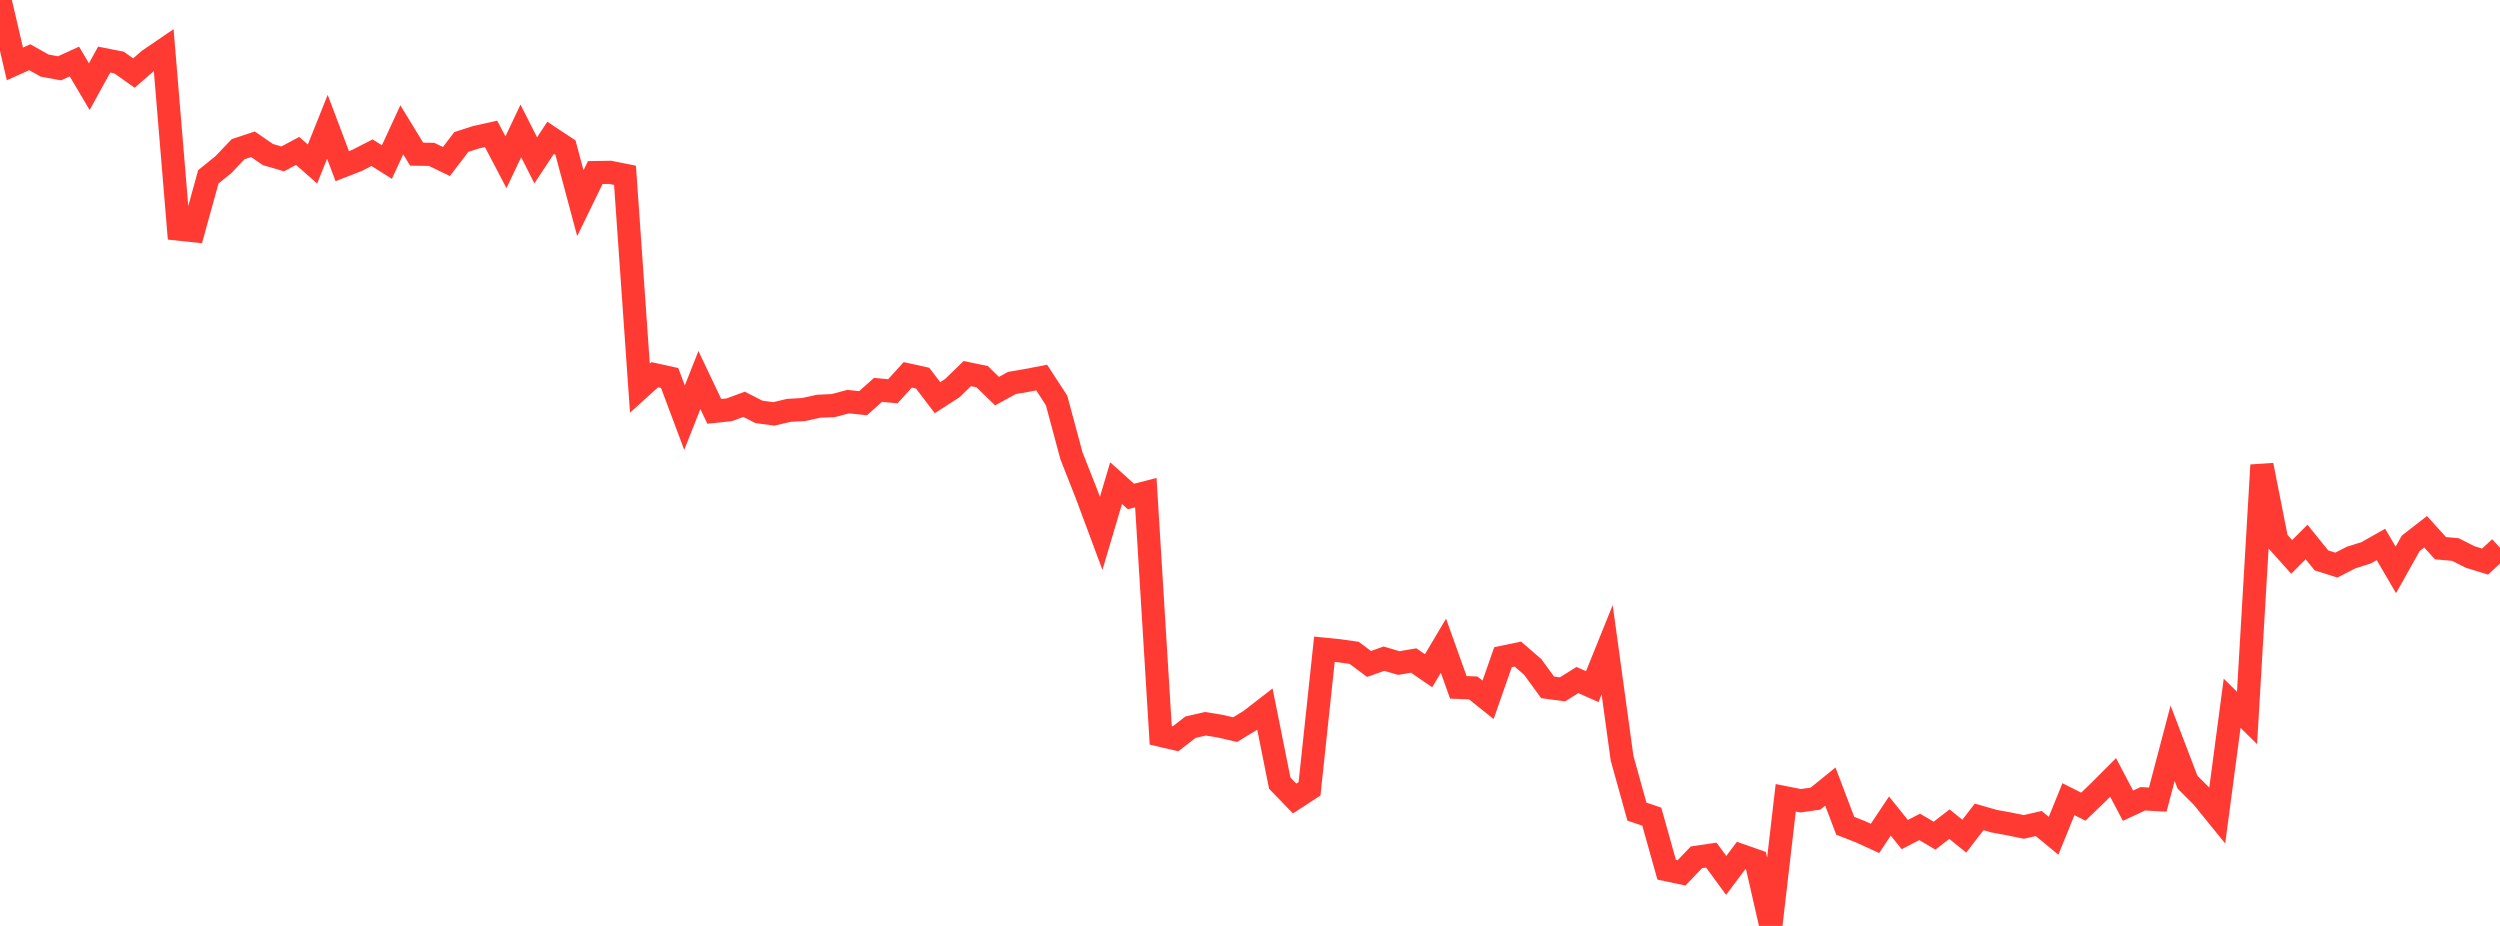 <?xml version="1.0" standalone="no"?>
<!DOCTYPE svg PUBLIC "-//W3C//DTD SVG 1.1//EN" "http://www.w3.org/Graphics/SVG/1.1/DTD/svg11.dtd">

<svg width="135" height="50" viewBox="0 0 135 50" preserveAspectRatio="none" 
  xmlns="http://www.w3.org/2000/svg"
  xmlns:xlink="http://www.w3.org/1999/xlink">


<polyline points="0.0, 0.0 0.804, 3.452 1.607, 3.091 2.411, 3.543 3.214, 3.689 4.018, 3.32 4.821, 4.68 5.625, 3.219 6.429, 3.377 7.232, 3.945 8.036, 3.244 8.839, 2.695 9.643, 12.371 10.446, 12.457 11.25, 9.548 12.054, 8.899 12.857, 8.057 13.661, 7.791 14.464, 8.345 15.268, 8.58 16.071, 8.148 16.875, 8.857 17.679, 6.846 18.482, 8.972 19.286, 8.658 20.089, 8.246 20.893, 8.75 21.696, 7.011 22.5, 8.325 23.304, 8.335 24.107, 8.722 24.911, 7.667 25.714, 7.408 26.518, 7.23 27.321, 8.761 28.125, 7.067 28.929, 8.659 29.732, 7.441 30.536, 7.973 31.339, 10.972 32.143, 9.319 32.946, 9.306 33.75, 9.466 34.554, 20.96 35.357, 20.234 36.161, 20.411 36.964, 22.554 37.768, 20.521 38.571, 22.213 39.375, 22.129 40.179, 21.832 40.982, 22.242 41.786, 22.35 42.589, 22.16 43.393, 22.114 44.196, 21.938 45.0, 21.901 45.804, 21.687 46.607, 21.773 47.411, 21.053 48.214, 21.128 49.018, 20.242 49.821, 20.419 50.625, 21.475 51.429, 20.955 52.232, 20.174 53.036, 20.339 53.839, 21.122 54.643, 20.68 55.446, 20.543 56.25, 20.388 57.054, 21.621 57.857, 24.609 58.661, 26.648 59.464, 28.803 60.268, 26.089 61.071, 26.81 61.875, 26.603 62.679, 39.706 63.482, 39.893 64.286, 39.269 65.089, 39.083 65.893, 39.213 66.696, 39.401 67.5, 38.91 68.304, 38.288 69.107, 42.29 69.911, 43.119 70.714, 42.596 71.518, 35.06 72.321, 35.14 73.125, 35.254 73.929, 35.854 74.732, 35.568 75.536, 35.804 76.339, 35.668 77.143, 36.22 77.946, 34.868 78.75, 37.117 79.554, 37.147 80.357, 37.789 81.161, 35.489 81.964, 35.32 82.768, 36.016 83.571, 37.117 84.375, 37.225 85.179, 36.721 85.982, 37.079 86.786, 35.087 87.589, 40.93 88.393, 43.826 89.196, 44.098 90.0, 46.965 90.804, 47.135 91.607, 46.294 92.411, 46.176 93.214, 47.273 94.018, 46.198 94.821, 46.48 95.625, 50.0 96.429, 43.082 97.232, 43.24 98.036, 43.126 98.839, 42.474 99.643, 44.593 100.446, 44.906 101.25, 45.274 102.054, 44.067 102.857, 45.067 103.661, 44.652 104.464, 45.126 105.268, 44.504 106.071, 45.152 106.875, 44.111 107.679, 44.342 108.482, 44.489 109.286, 44.654 110.089, 44.47 110.893, 45.131 111.696, 43.156 112.5, 43.56 113.304, 42.786 114.107, 41.981 114.911, 43.508 115.714, 43.134 116.518, 43.18 117.321, 40.135 118.125, 42.237 118.929, 43.04 119.732, 44.029 120.536, 37.975 121.339, 38.769 122.143, 25.116 122.946, 29.176 123.75, 30.073 124.554, 29.267 125.357, 30.26 126.161, 30.516 126.964, 30.105 127.768, 29.852 128.571, 29.399 129.375, 30.774 130.179, 29.34 130.982, 28.715 131.786, 29.603 132.589, 29.673 133.393, 30.078 134.196, 30.325 135.0, 29.577" fill="none" stroke="#ff3a33" stroke-width="1.25"/>

</svg>